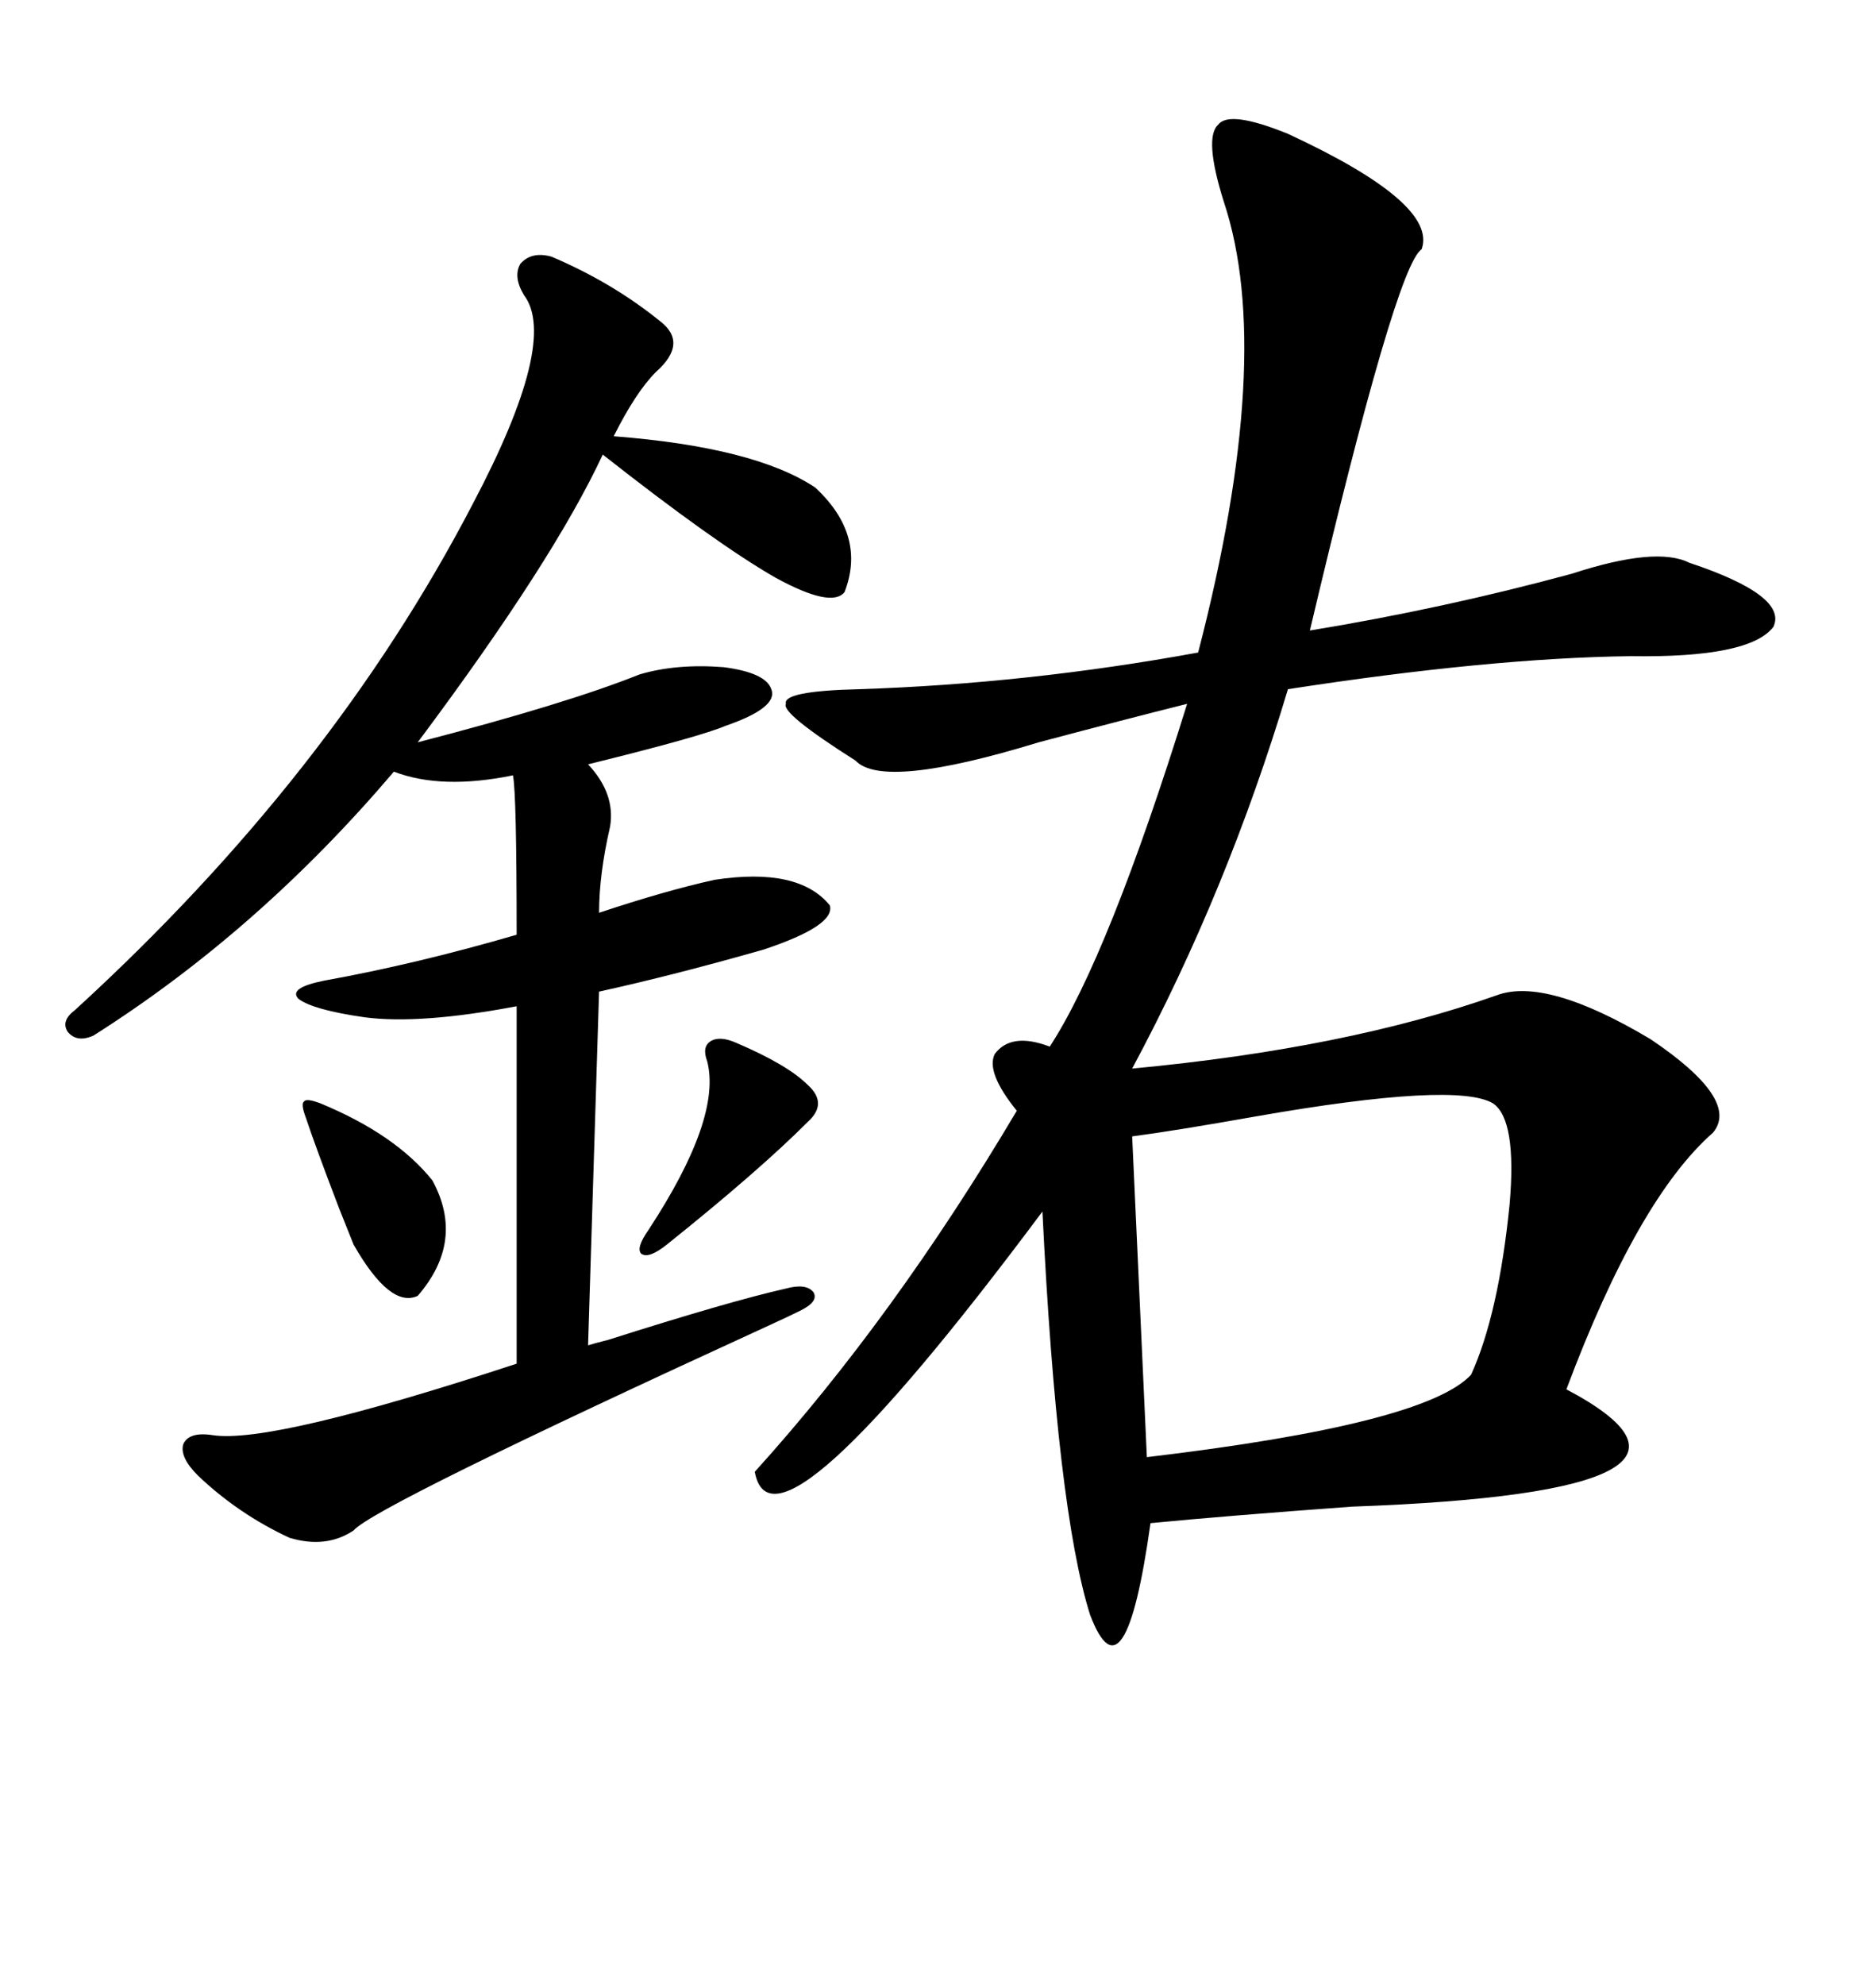 <svg xmlns="http://www.w3.org/2000/svg" xmlns:xlink="http://www.w3.org/1999/xlink" width="300" height="317.285"><path d="M205.96 21.39L205.96 21.39Q229.98 32.52 227.34 39.84L227.34 39.84Q223.24 42.48 209.47 100.78L209.47 100.78Q230.86 97.27 251.37 91.70L251.37 91.70Q264.84 87.30 270.12 89.94L270.12 89.94Q285.94 95.21 283.59 100.20L283.59 100.20Q279.79 105.18 260.74 104.88L260.74 104.88Q238.18 105.18 205.96 110.16L205.96 110.16Q196.29 142.38 181.05 170.80L181.05 170.80Q215.33 167.58 239.36 159.08L239.36 159.08Q247.27 156.15 263.96 166.11L263.96 166.11Q278.32 175.78 273.93 181.05L273.93 181.05Q261.91 191.60 250.49 222.07L250.49 222.07Q281.54 238.48 216.21 240.82L216.21 240.82Q196.00 242.29 183.98 243.46L183.98 243.46Q179.88 272.75 174.32 258.11L174.32 258.11Q169.04 241.41 166.70 193.65L166.70 193.65Q123.63 251.37 120.70 235.25L120.70 235.25Q142.97 210.64 162.60 177.54L162.60 177.54Q157.62 171.39 159.08 168.46L159.08 168.46Q161.72 164.94 167.87 167.29L167.87 167.29Q177.25 152.93 189.84 112.50L189.84 112.50Q180.47 114.84 166.11 118.65L166.11 118.65Q141.21 126.27 136.82 121.58L136.82 121.58Q124.80 113.96 125.68 112.50L125.68 112.50Q125.10 110.45 137.40 110.16L137.40 110.16Q164.36 109.28 191.60 104.30L191.60 104.30Q203.91 56.84 195.70 32.23L195.70 32.23Q192.48 21.97 194.82 19.92L194.82 19.92Q196.58 17.58 205.96 21.39ZM88.18 41.02L88.18 41.02Q97.85 45.12 105.47 51.27L105.47 51.27Q110.16 54.79 104.88 59.47L104.88 59.47Q101.66 62.70 98.14 69.73L98.14 69.73Q120.70 71.48 130.37 77.93L130.37 77.93Q138.57 85.55 135.06 94.63L135.06 94.63Q133.01 97.27 123.93 92.29L123.93 92.29Q114.26 86.72 96.39 72.66L96.39 72.66Q88.48 89.65 66.80 118.65L66.80 118.65Q90.53 112.50 102.25 107.81L102.25 107.81Q108.11 106.05 115.72 106.64L115.72 106.64Q122.46 107.52 123.34 110.16L123.34 110.16Q124.51 113.09 116.02 116.02L116.02 116.02Q111.91 117.77 94.04 122.17L94.04 122.17Q98.44 126.86 97.56 132.13L97.56 132.13Q95.80 139.75 95.80 145.90L95.80 145.90Q106.35 142.38 114.26 140.63L114.26 140.63Q127.73 138.57 132.71 144.73L132.71 144.73Q133.59 147.95 122.17 151.76L122.17 151.76Q107.81 155.86 95.80 158.50L95.80 158.50L94.04 215.04Q94.92 214.75 97.27 214.16L97.27 214.16Q116.60 208.01 125.68 205.96L125.68 205.96Q128.91 205.08 130.08 206.54L130.08 206.54Q130.96 208.01 128.03 209.47L128.03 209.47Q126.27 210.35 123.05 211.82L123.05 211.82Q59.77 240.82 56.54 244.63L56.54 244.63Q52.15 247.56 46.29 245.80L46.29 245.80Q38.09 241.99 31.64 235.84L31.64 235.84Q28.71 232.91 29.30 230.86L29.30 230.86Q30.18 228.81 33.98 229.39L33.98 229.39Q43.36 230.86 82.62 217.97L82.62 217.97L82.62 160.84Q67.09 163.77 58.30 162.60L58.30 162.60Q50.10 161.43 47.75 159.67L47.75 159.67Q46.00 157.91 51.86 156.74L51.86 156.74Q66.50 154.10 82.62 149.41L82.62 149.41Q82.62 126.86 82.03 123.93L82.03 123.93Q70.61 126.27 62.99 123.34L62.99 123.34Q41.31 148.83 14.94 165.53L14.94 165.53Q12.30 166.70 10.84 164.94L10.84 164.94Q9.67 163.18 12.01 161.43L12.01 161.43Q53.03 123.93 75.59 80.57L75.59 80.57Q89.36 54.49 83.79 47.17L83.79 47.17Q82.03 44.24 83.20 42.19L83.20 42.19Q84.96 40.14 88.18 41.02ZM181.05 181.64L181.05 181.64L183.40 232.91Q227.93 227.64 235.25 219.73L235.25 219.73Q239.65 210.06 241.41 192.48L241.41 192.48Q242.58 179.00 238.77 176.37L238.77 176.37Q232.91 172.85 200.98 178.42L200.98 178.42Q187.79 180.76 181.05 181.64ZM51.27 176.37L51.27 176.37Q63.28 181.35 69.14 188.67L69.14 188.67Q74.41 198.34 66.80 207.13L66.80 207.13Q62.40 209.18 56.54 198.93L56.54 198.93Q55.96 197.46 54.20 193.07L54.20 193.07Q50.39 183.11 48.93 178.71L48.93 178.71Q48.05 176.37 48.63 176.07L48.63 176.07Q48.93 175.49 51.27 176.37ZM117.77 166.70L117.77 166.70Q125.98 170.21 129.20 173.44L129.20 173.44Q132.42 176.37 129.20 179.30L129.20 179.30Q121.29 187.21 106.64 198.93L106.64 198.93Q103.71 201.27 102.54 200.39L102.54 200.39Q101.66 199.51 103.71 196.58L103.71 196.58Q115.43 178.71 113.09 169.63L113.09 169.63Q112.21 167.29 113.67 166.41L113.67 166.41Q115.14 165.53 117.77 166.70Z"/></svg>